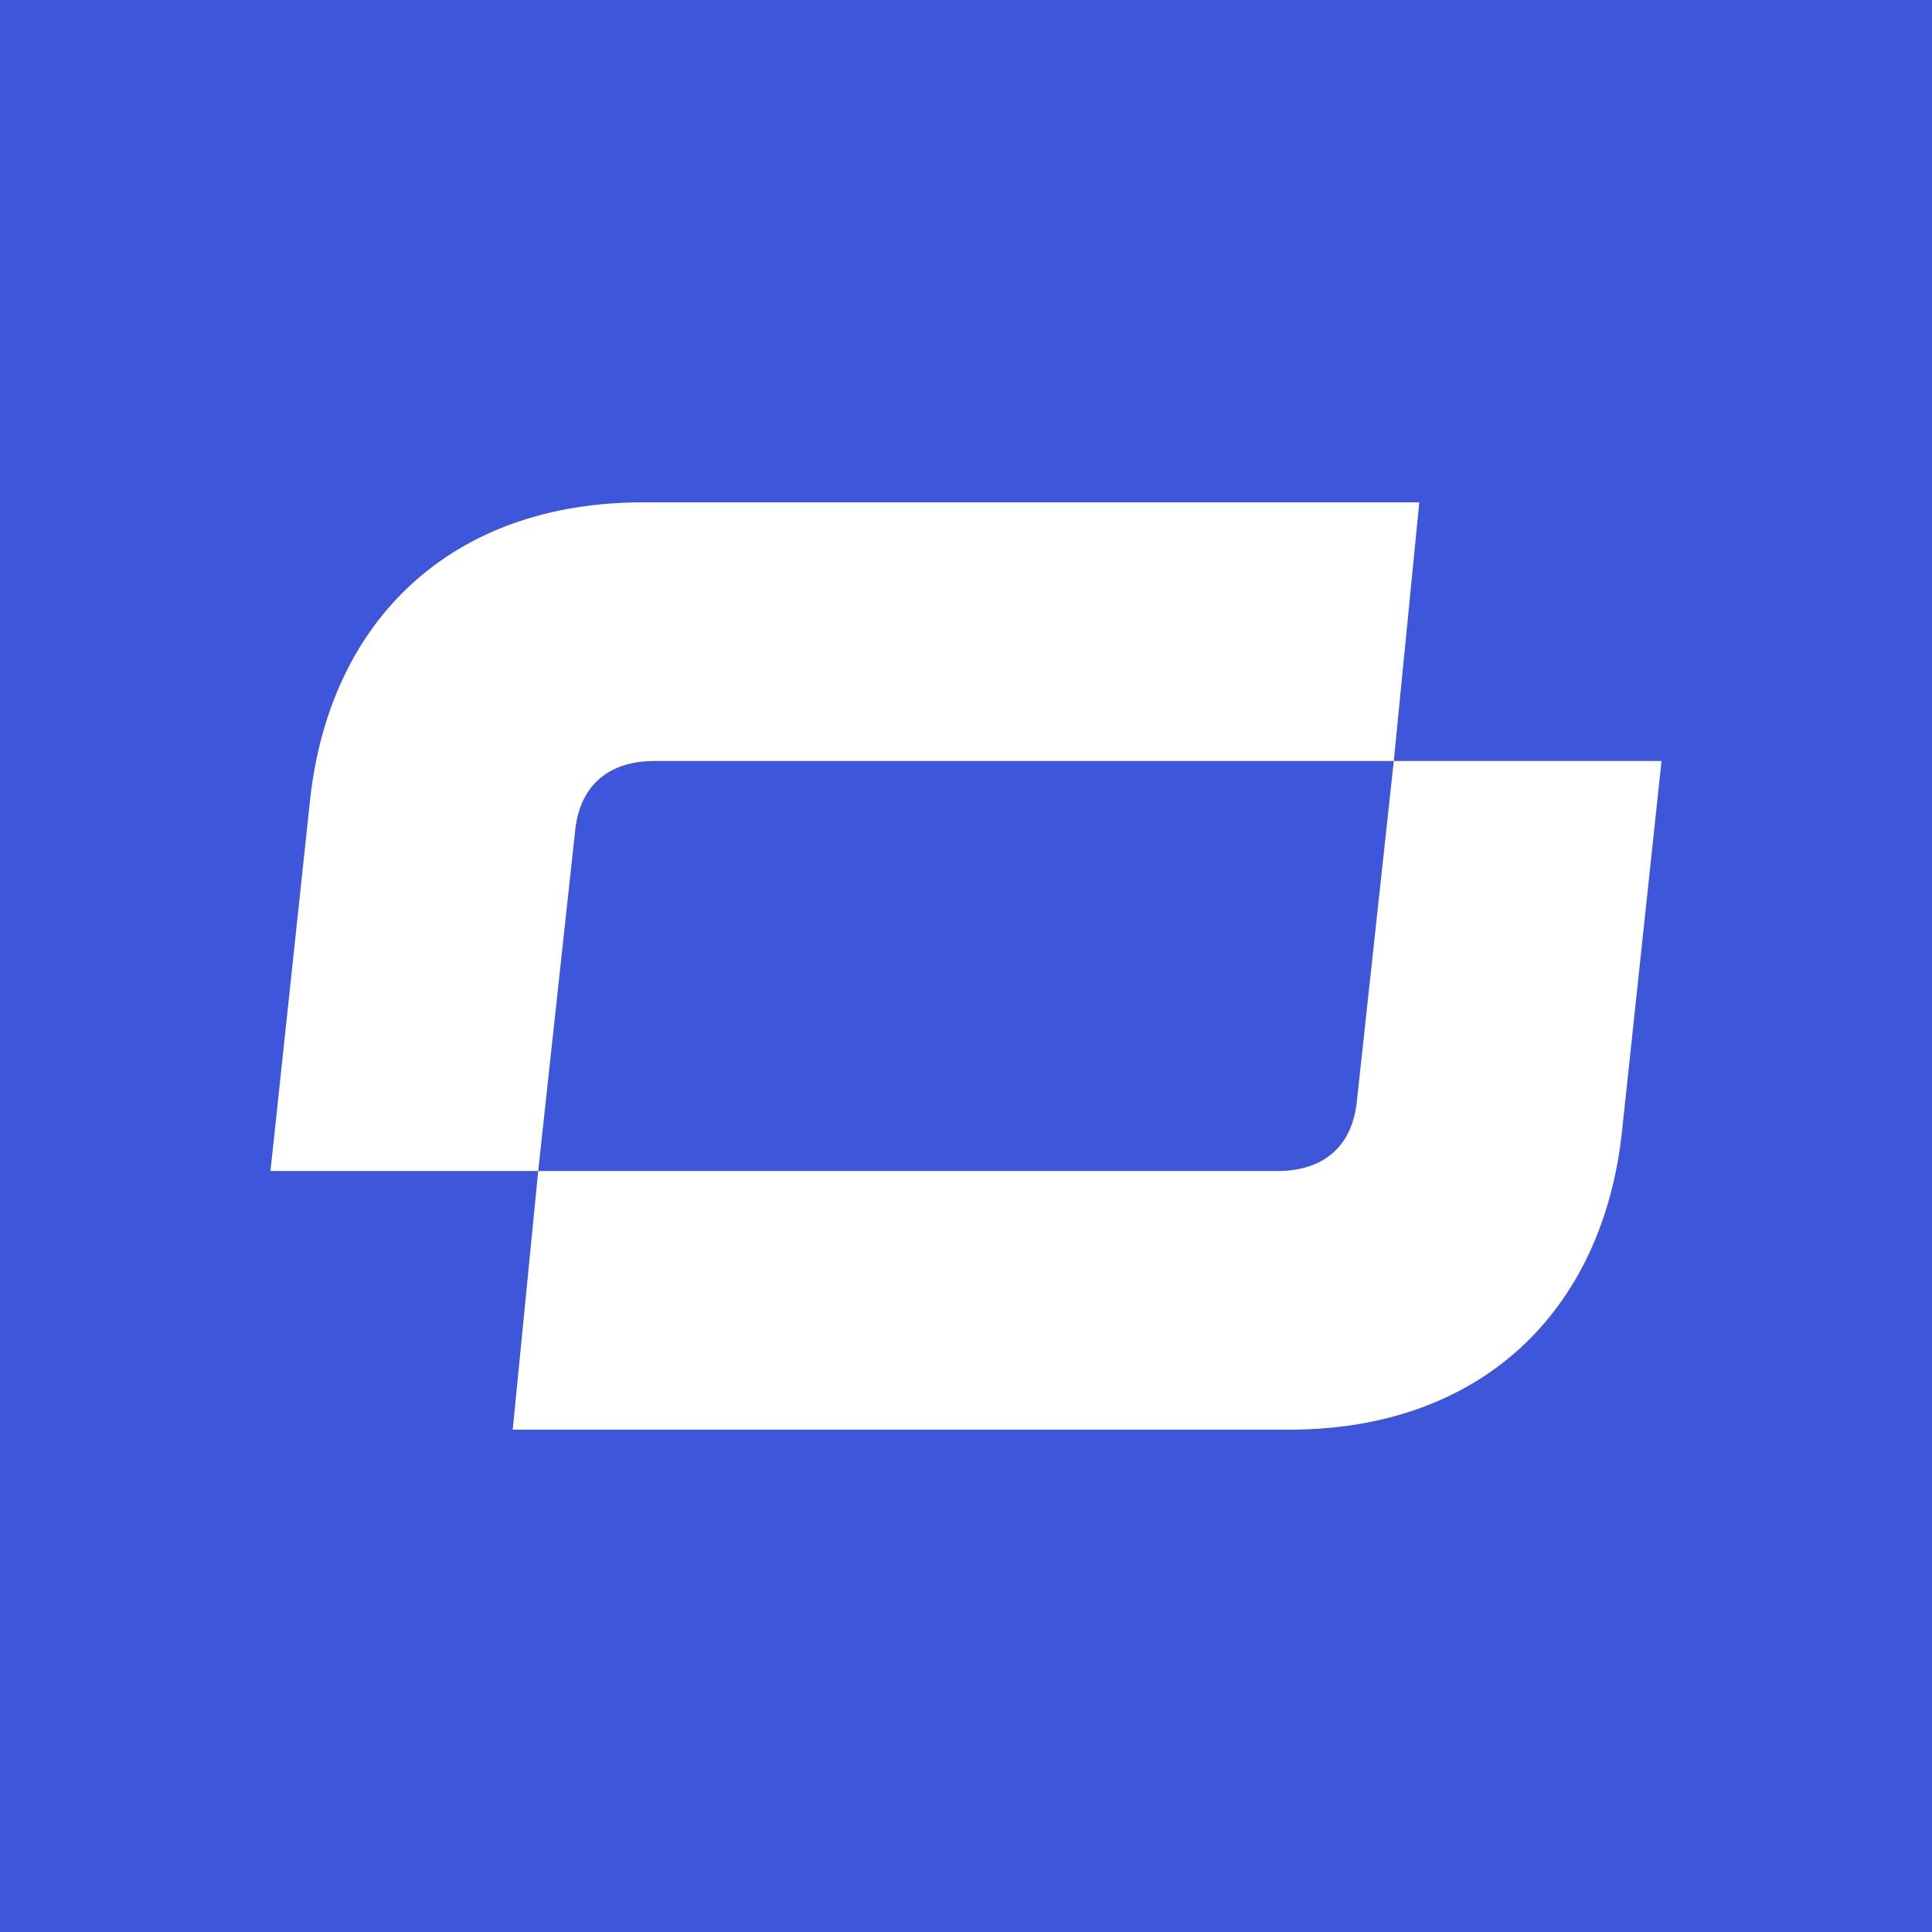 <svg width="100" height="100" viewBox="0 0 100 100" fill="none" xmlns="http://www.w3.org/2000/svg">
<rect width="100" height="100" fill="#3E57DA"/>
<path d="M26.538 74H66.717C76.615 74 82.92 67.927 83.947 58.634L86 39.39H72.142L70.236 56.951C70.016 59.293 68.55 60.61 66.13 60.61H27.858L26.538 74ZM27.858 60.61L29.764 43.048C29.984 40.707 31.45 39.39 33.87 39.39H72.142L73.462 26H33.283C23.385 26 17.079 32.074 16.053 41.366L14 60.61H27.858Z" fill="white"/>
</svg>
